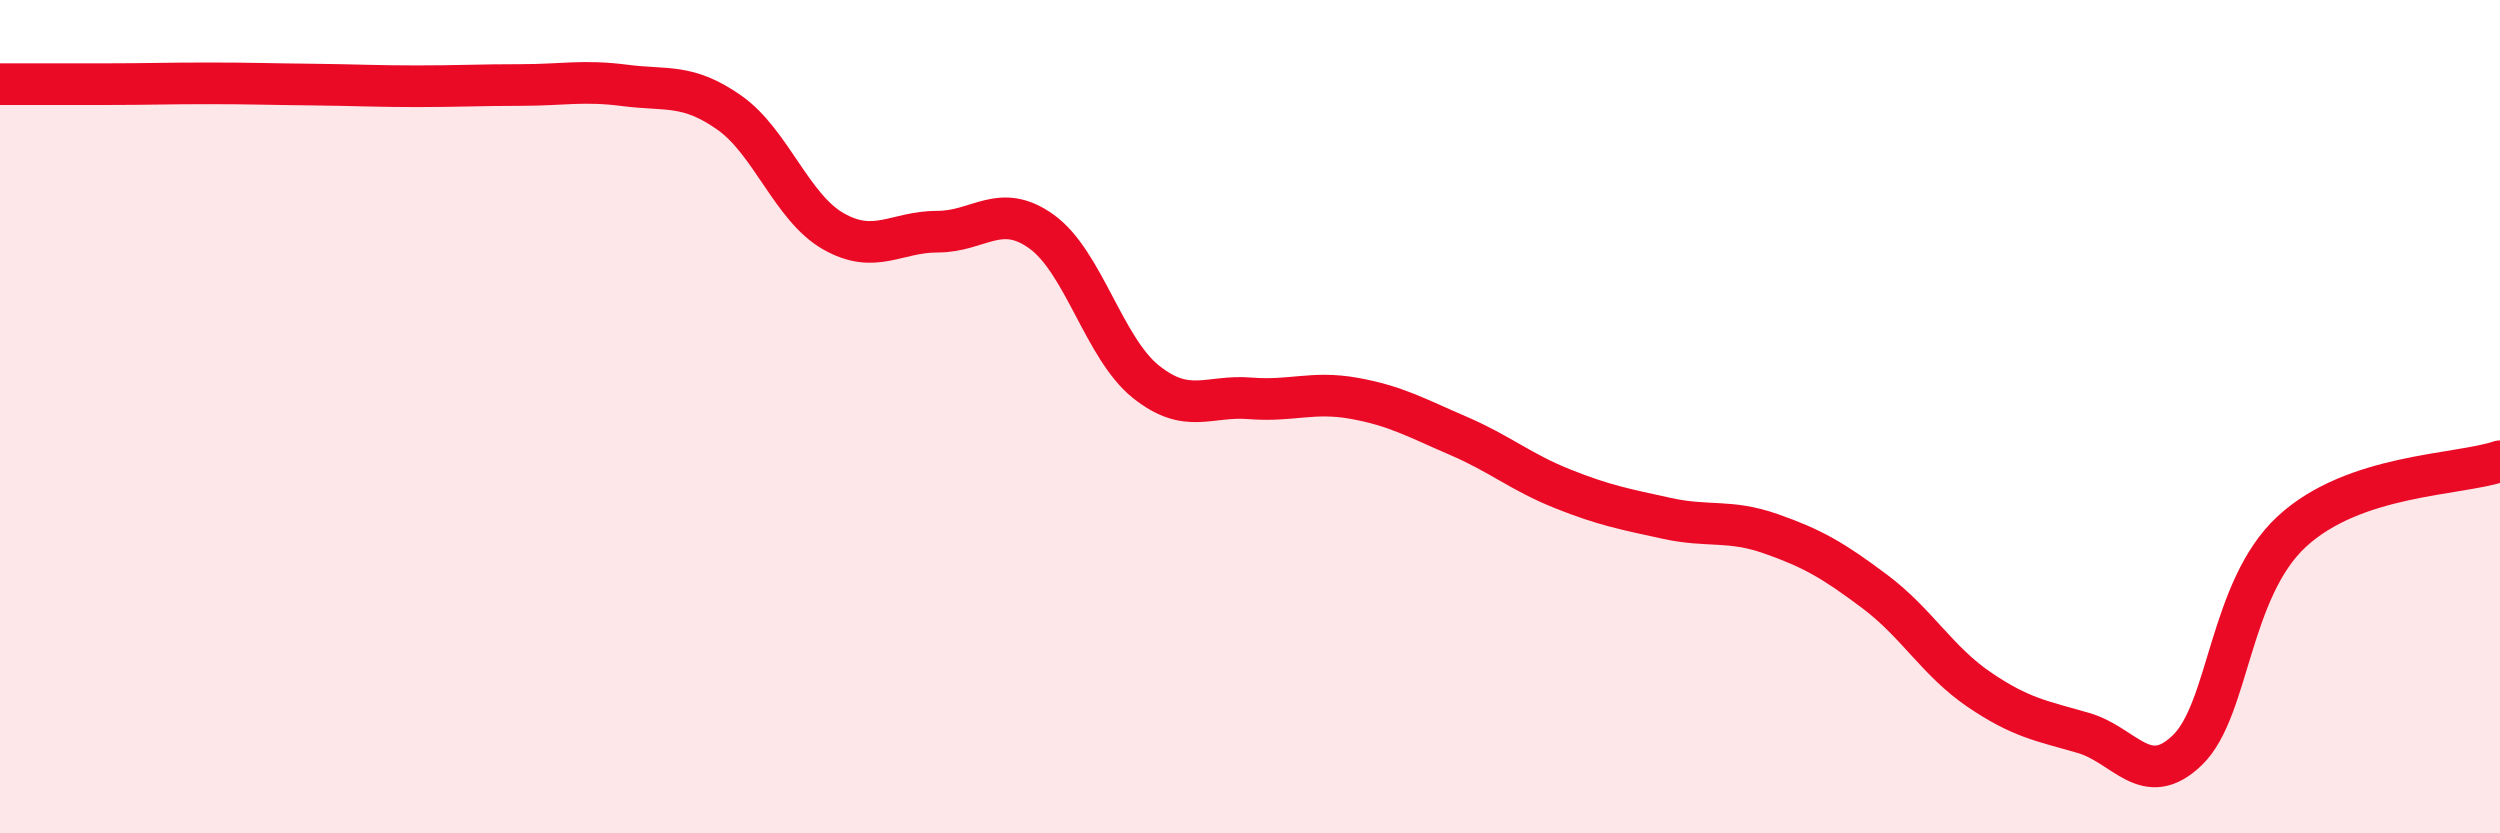 
    <svg width="60" height="20" viewBox="0 0 60 20" xmlns="http://www.w3.org/2000/svg">
      <path
        d="M 0,2.02 C 0.5,2.02 1.5,2.02 2.5,2.02 C 3.5,2.02 4,2 5,2 C 6,2 6.5,2.02 7.5,2.03 C 8.5,2.04 9,2.07 10,2.07 C 11,2.07 11.5,2.04 12.5,2.04 C 13.5,2.04 14,1.92 15,2.05 C 16,2.18 16.5,2 17.5,2.7 C 18.5,3.4 19,4.98 20,5.55 C 21,6.12 21.5,5.56 22.5,5.56 C 23.5,5.56 24,4.84 25,5.56 C 26,6.28 26.5,8.36 27.5,9.16 C 28.5,9.96 29,9.48 30,9.56 C 31,9.64 31.5,9.38 32.5,9.56 C 33.5,9.74 34,10.03 35,10.46 C 36,10.89 36.5,11.33 37.5,11.73 C 38.5,12.13 39,12.22 40,12.44 C 41,12.66 41.5,12.46 42.5,12.81 C 43.5,13.16 44,13.45 45,14.2 C 46,14.95 46.5,15.87 47.5,16.55 C 48.5,17.23 49,17.3 50,17.59 C 51,17.88 51.5,18.97 52.5,18 C 53.5,17.03 53.5,14.15 55,12.76 C 56.5,11.37 59,11.41 60,11.07L60 20L0 20Z"
        fill="#EB0A25"
        opacity="0.1"
        stroke-linecap="round"
        stroke-linejoin="round"
      />
      <path
        d="M 0,2.02 C 0.5,2.02 1.5,2.02 2.5,2.02 C 3.5,2.02 4,2 5,2 C 6,2 6.5,2.02 7.5,2.03 C 8.5,2.04 9,2.07 10,2.07 C 11,2.07 11.5,2.04 12.5,2.04 C 13.5,2.04 14,1.92 15,2.05 C 16,2.18 16.5,2 17.5,2.7 C 18.5,3.4 19,4.98 20,5.55 C 21,6.12 21.5,5.56 22.5,5.56 C 23.5,5.56 24,4.84 25,5.56 C 26,6.28 26.5,8.36 27.5,9.16 C 28.5,9.96 29,9.48 30,9.56 C 31,9.64 31.5,9.38 32.5,9.56 C 33.5,9.74 34,10.03 35,10.46 C 36,10.89 36.5,11.33 37.5,11.73 C 38.5,12.13 39,12.22 40,12.44 C 41,12.66 41.5,12.46 42.5,12.81 C 43.5,13.16 44,13.45 45,14.2 C 46,14.95 46.5,15.87 47.5,16.55 C 48.5,17.23 49,17.3 50,17.59 C 51,17.88 51.5,18.97 52.5,18 C 53.5,17.03 53.5,14.15 55,12.76 C 56.5,11.37 59,11.41 60,11.07"
        stroke="#EB0A25"
        stroke-width="1"
        fill="none"
        stroke-linecap="round"
        stroke-linejoin="round"
      />
    </svg>
  